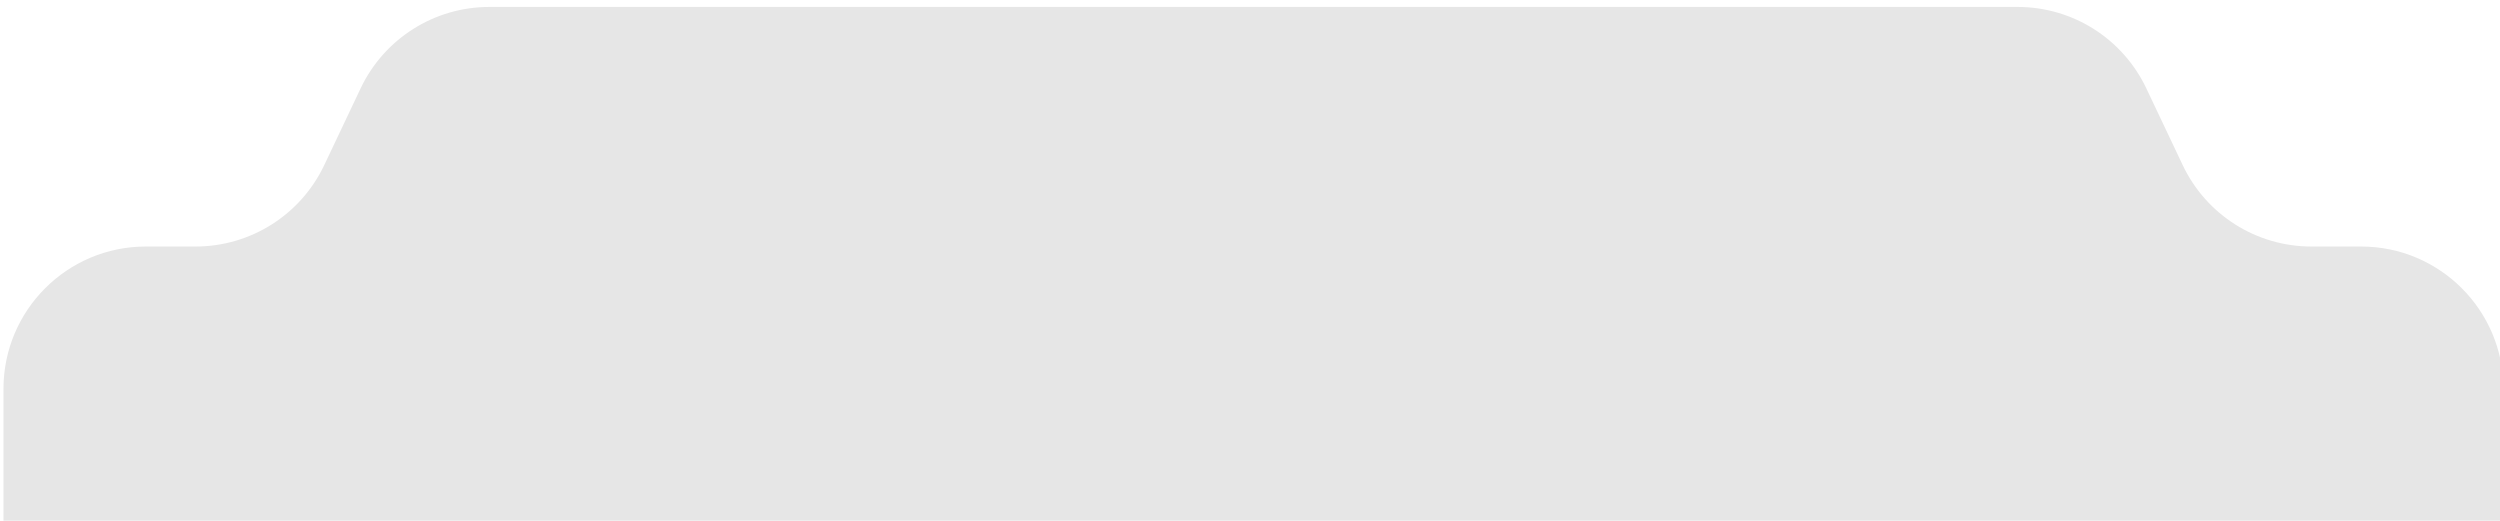 <svg width="720" height="150" viewBox="0 0 720 150" fill="none" xmlns="http://www.w3.org/2000/svg">
<g clip-path="url(#clip0_371_199)">
<g filter="url(#filter0_ii_371_199)">
<path fill-rule="evenodd" clip-rule="evenodd" d="M102.865 23.437C109.65 9.124 124.073 0 139.913 0H580.087C595.927 0 610.35 9.124 617.135 23.438L627.623 45.562C634.408 59.876 648.831 69 664.671 69H679C701.644 69 720 87.356 720 110V309C720 331.644 701.644 350 679 350H617.664C601.824 350 587.401 359.124 580.616 373.437L579.135 376.562C572.35 390.876 557.927 400 542.087 400L177.49 399.998C161.65 399.998 147.227 390.874 140.442 376.561L138.962 373.437C132.176 359.124 117.753 350 101.914 350H41C18.356 350 0 331.644 0 309V110C0 87.356 18.356 69 41 69H55.329C71.169 69 85.592 59.876 92.377 45.563L102.865 23.437Z" fill="#E6E6E6"/>
</g>
</g>
<defs>
<filter id="filter0_ii_371_199" x="-7" y="-11" width="735" height="423.7" filterUnits="userSpaceOnUse" color-interpolation-filters="sRGB">
<feFlood flood-opacity="0" result="BackgroundImageFix"/>
<feBlend mode="normal" in="SourceGraphic" in2="BackgroundImageFix" result="shape"/>
<feColorMatrix in="SourceAlpha" type="matrix" values="0 0 0 0 0 0 0 0 0 0 0 0 0 0 0 0 0 0 127 0" result="hardAlpha"/>
<feOffset dx="-7" dy="13"/>
<feGaussianBlur stdDeviation="6.35"/>
<feComposite in2="hardAlpha" operator="arithmetic" k2="-1" k3="1"/>
<feColorMatrix type="matrix" values="0 0 0 0 1 0 0 0 0 1 0 0 0 0 1 0 0 0 1 0"/>
<feBlend mode="normal" in2="shape" result="effect1_innerShadow_371_199"/>
<feColorMatrix in="SourceAlpha" type="matrix" values="0 0 0 0 0 0 0 0 0 0 0 0 0 0 0 0 0 0 127 0" result="hardAlpha"/>
<feOffset dx="8" dy="-11"/>
<feGaussianBlur stdDeviation="6.2"/>
<feComposite in2="hardAlpha" operator="arithmetic" k2="-1" k3="1"/>
<feColorMatrix type="matrix" values="0 0 0 0 0 0 0 0 0 0 0 0 0 0 0 0 0 0 0.25 0"/>
<feBlend mode="normal" in2="effect1_innerShadow_371_199" result="effect2_innerShadow_371_199"/>
</filter>
<clipPath id="clip0_371_199">
<rect width="720" height="150" fill="white"/>
</clipPath>
</defs>
</svg>
